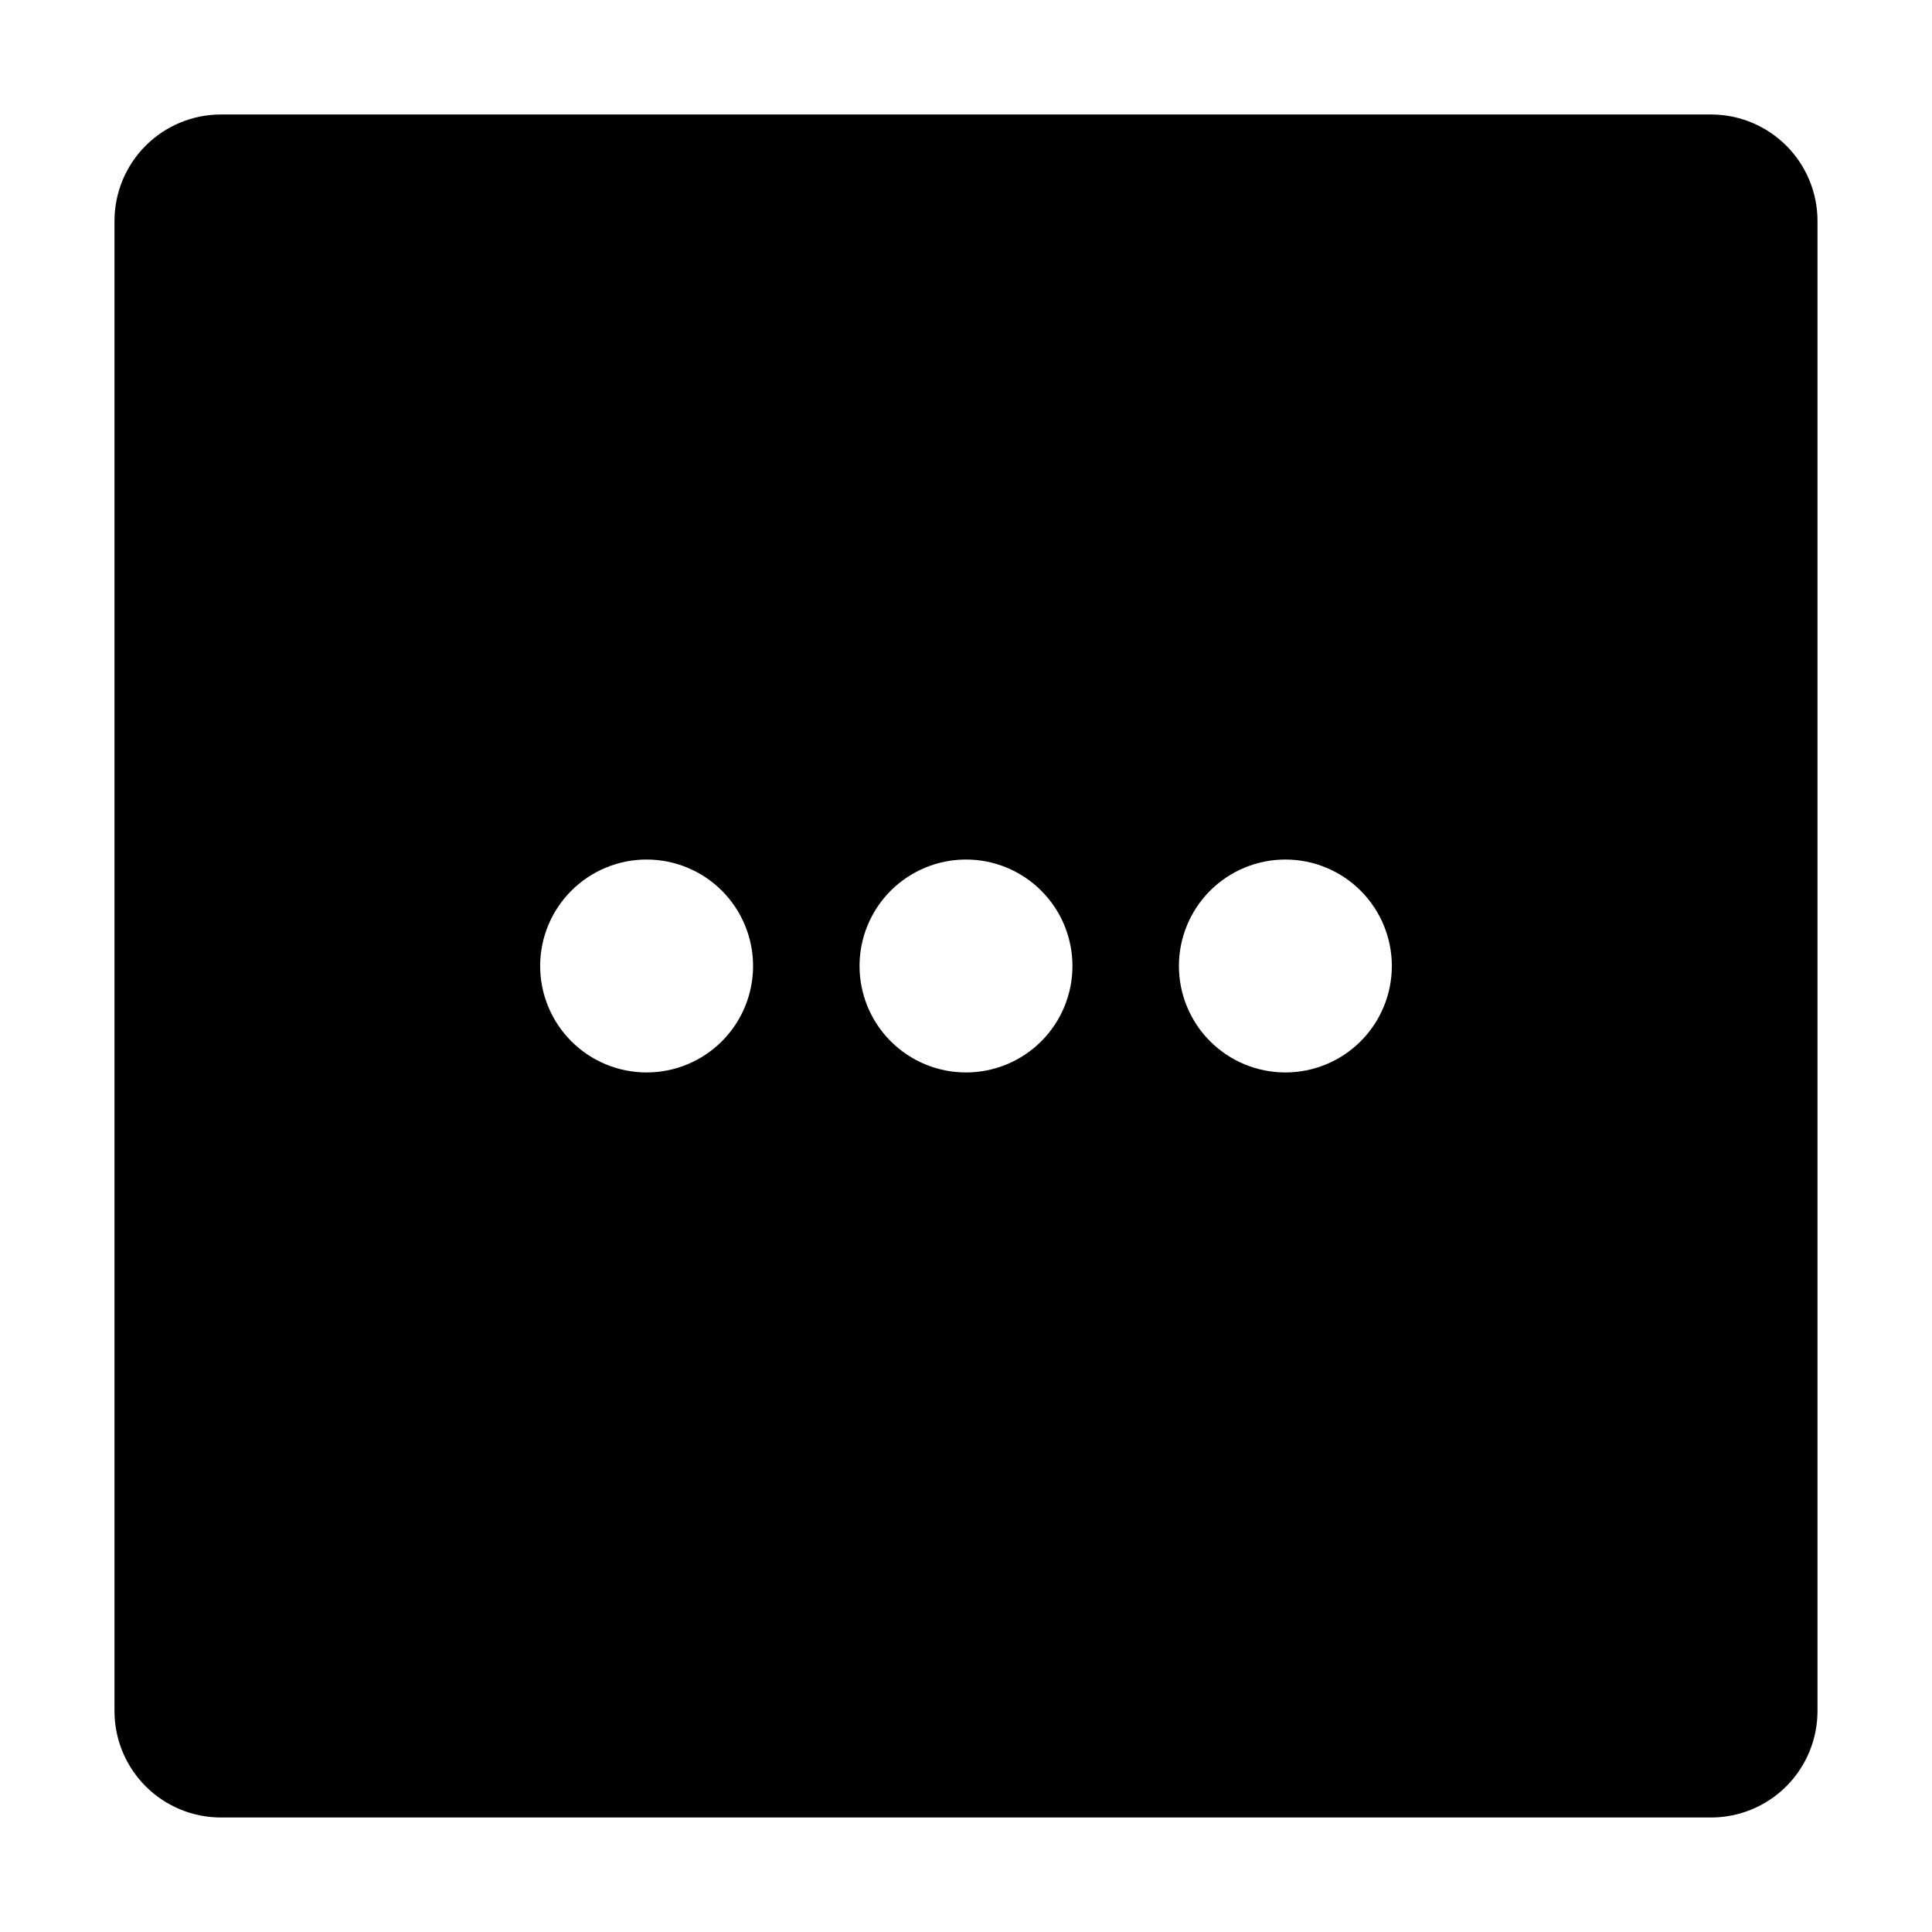 <?xml version="1.0" encoding="UTF-8"?>
<!-- Uploaded to: ICON Repo, www.svgrepo.com, Generator: ICON Repo Mixer Tools -->
<svg fill="#000000" width="800px" height="800px" version="1.1" viewBox="144 144 512 512" xmlns="http://www.w3.org/2000/svg">
 <path d="m597.44 174.34h-394.89c-7.481 0-14.656 2.973-19.949 8.262-5.289 5.293-8.262 12.469-8.262 19.949v394.89c0 7.484 2.973 14.66 8.262 19.949 5.293 5.293 12.469 8.266 19.949 8.266h394.89c7.484 0 14.66-2.973 19.949-8.266 5.293-5.289 8.266-12.465 8.266-19.949v-394.89c0-7.481-2.973-14.656-8.266-19.949-5.289-5.289-12.465-8.262-19.949-8.262zm-282.08 253.87c-7.484 0-14.66-2.973-19.949-8.262-5.293-5.293-8.266-12.469-8.266-19.949 0-7.484 2.973-14.66 8.266-19.953 5.289-5.289 12.465-8.262 19.949-8.262 7.481 0 14.656 2.973 19.949 8.262 5.289 5.293 8.262 12.469 8.262 19.953 0 7.481-2.973 14.656-8.262 19.949-5.293 5.289-12.469 8.262-19.949 8.262zm84.641 0c-7.484 0-14.66-2.973-19.953-8.262-5.289-5.293-8.262-12.469-8.262-19.949 0-7.484 2.973-14.66 8.262-19.953 5.293-5.289 12.469-8.262 19.953-8.262 7.481 0 14.656 2.973 19.949 8.262 5.289 5.293 8.262 12.469 8.262 19.953 0 7.481-2.973 14.656-8.262 19.949-5.293 5.289-12.469 8.262-19.949 8.262zm84.641 0h-0.004c-7.481 0-14.656-2.973-19.949-8.262-5.289-5.293-8.262-12.469-8.262-19.949 0-7.484 2.973-14.66 8.262-19.953 5.293-5.289 12.469-8.262 19.949-8.262 7.484 0 14.66 2.973 19.953 8.262 5.289 5.293 8.262 12.469 8.262 19.953 0 7.481-2.973 14.656-8.262 19.949-5.293 5.289-12.469 8.262-19.953 8.262z"/>
</svg>